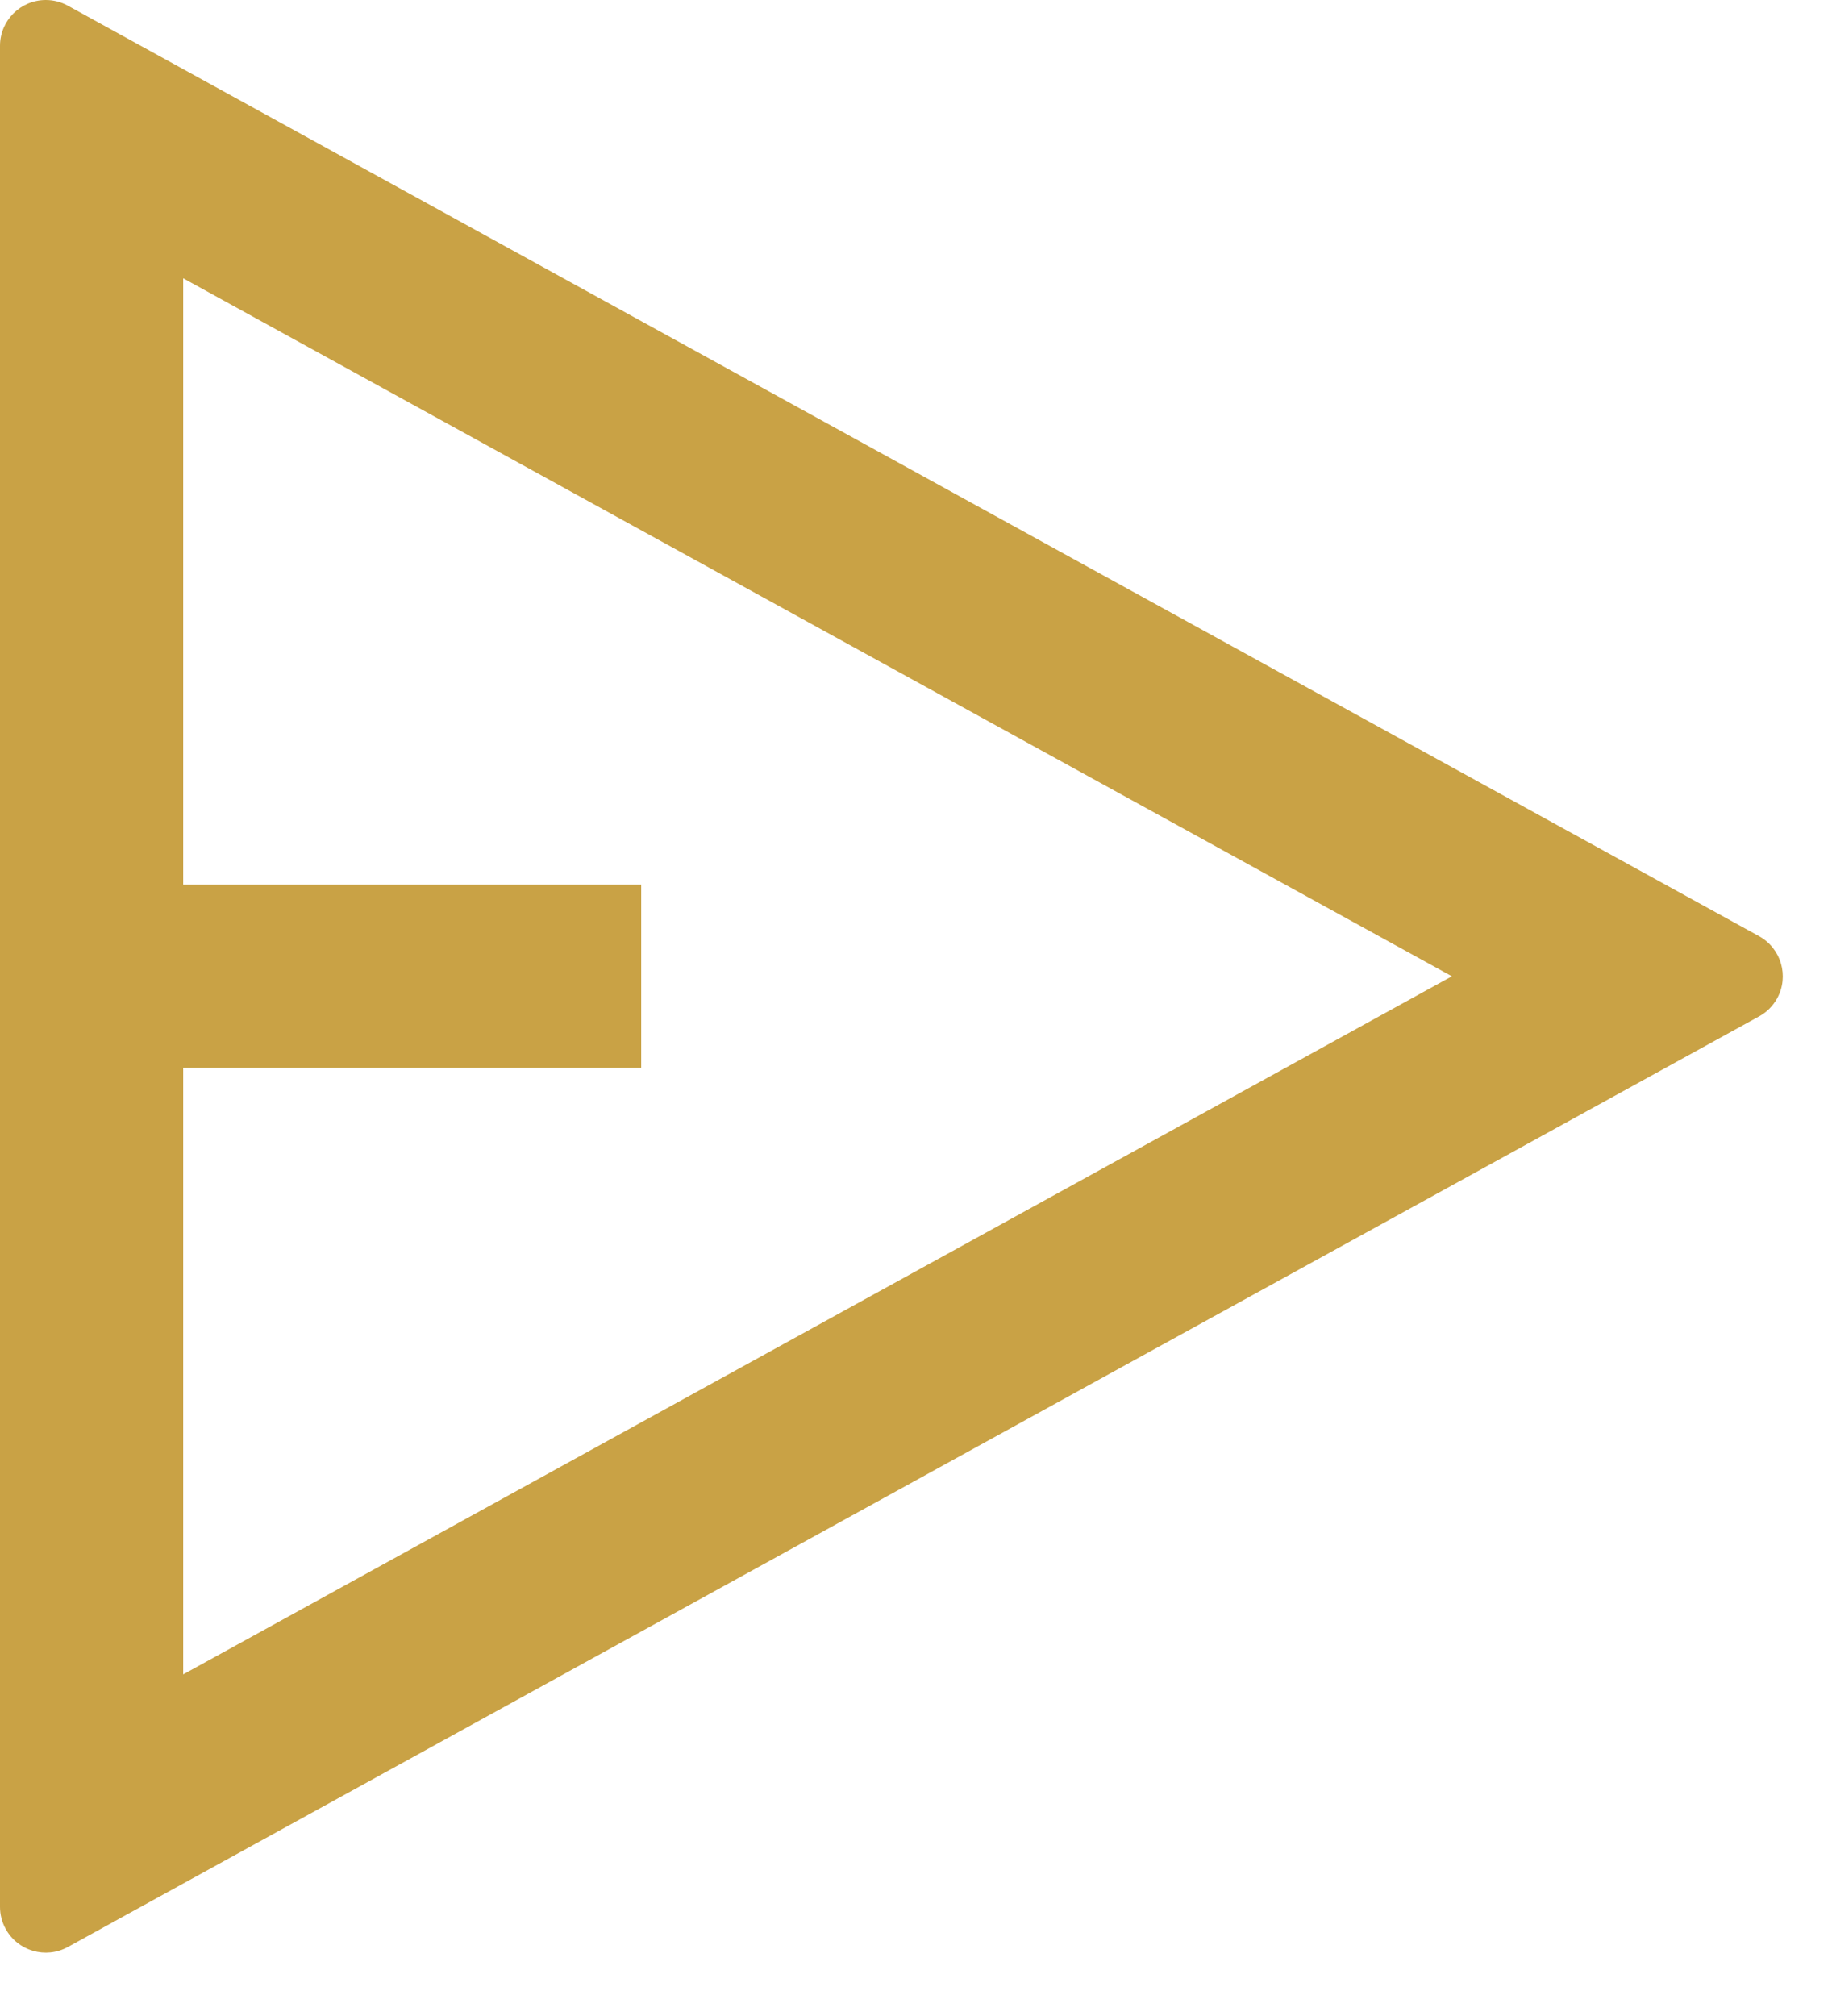 <?xml version="1.0" encoding="UTF-8"?> <svg xmlns="http://www.w3.org/2000/svg" width="20" height="22" viewBox="0 0 20 22" fill="none"> <path d="M0.5 0C0.584 0 0.667 0.021 0.741 0.062L19.203 10.216C19.445 10.349 19.534 10.653 19.401 10.895C19.355 10.978 19.287 11.047 19.203 11.092L0.741 21.247C0.499 21.38 0.195 21.292 0.062 21.05C0.021 20.976 0 20.893 0 20.809V0.5C0 0.224 0.224 0 0.5 0ZM2 3.037V9.654H7V11.654H2V18.272L15.85 10.654L2 3.037Z" fill="#C9A245"></path> </svg> 